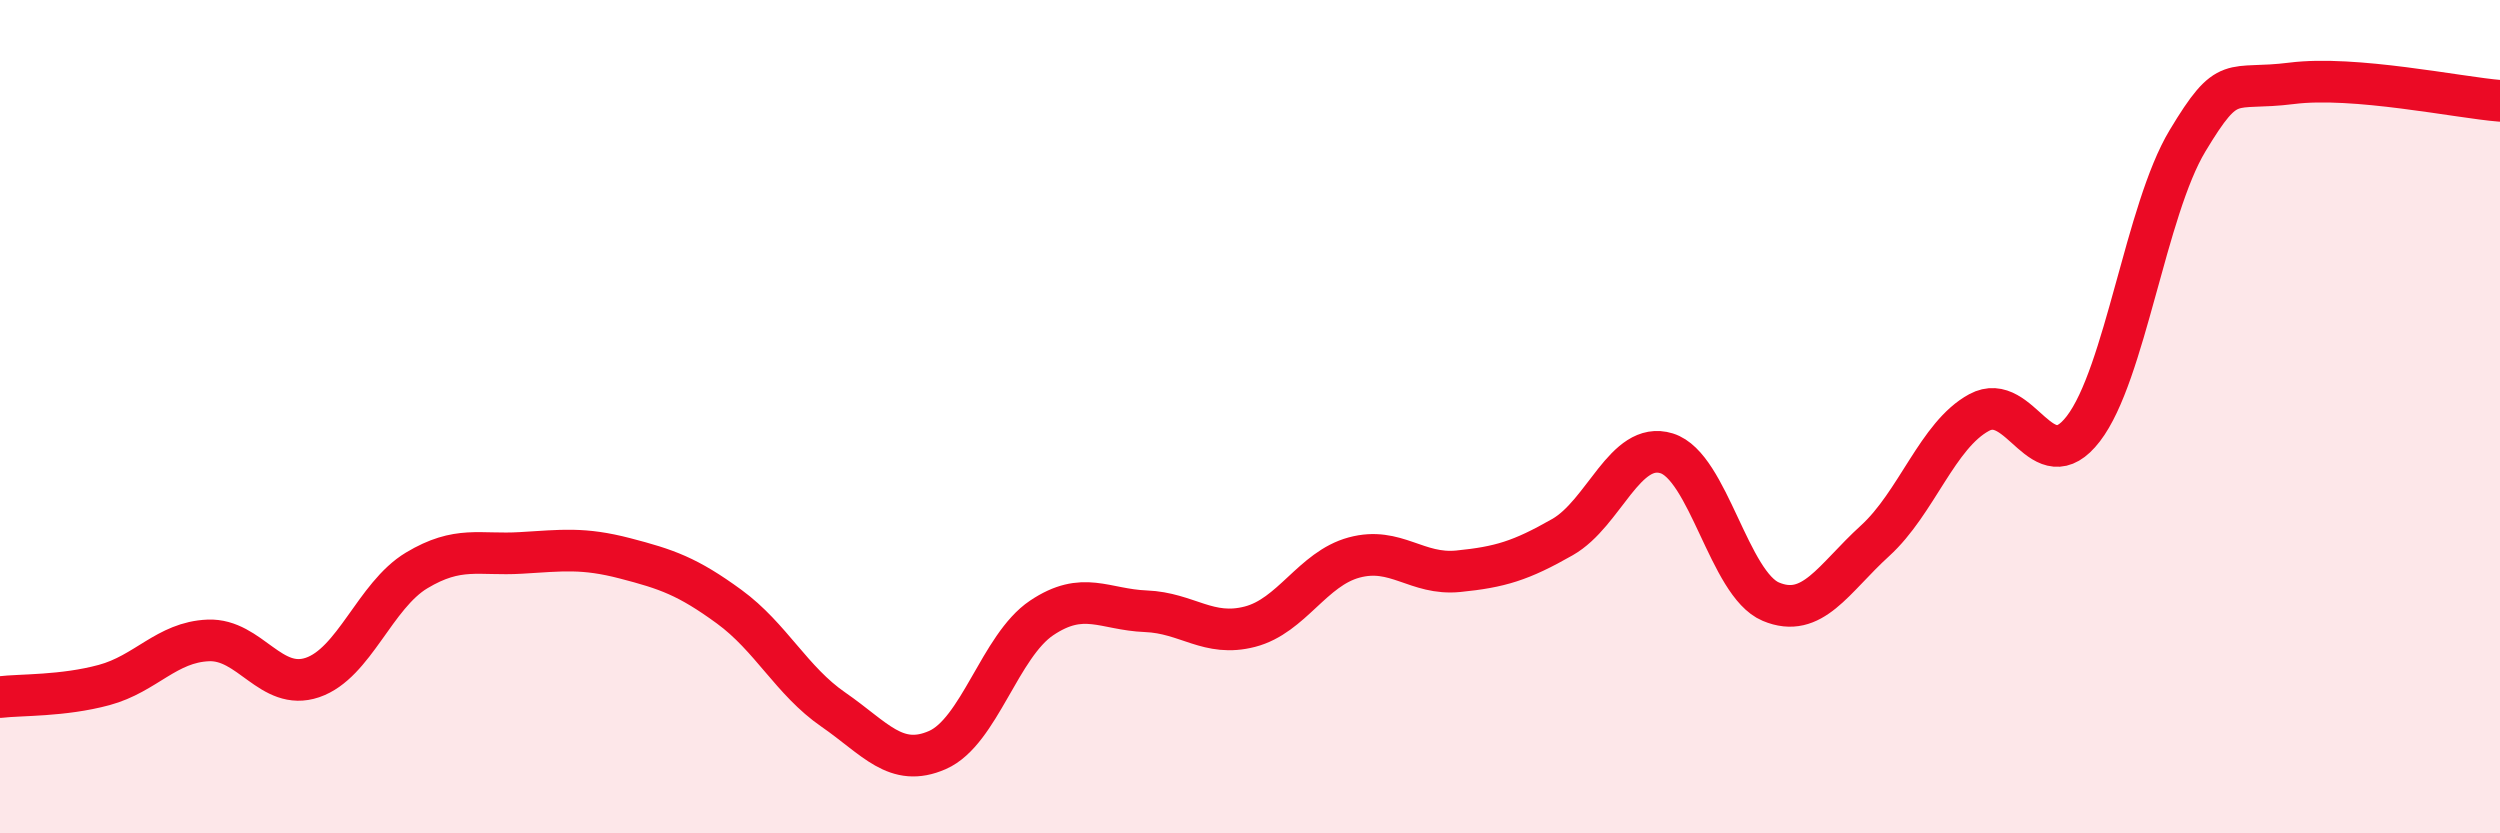 
    <svg width="60" height="20" viewBox="0 0 60 20" xmlns="http://www.w3.org/2000/svg">
      <path
        d="M 0,16.73 C 0.5,16.67 1.5,16.71 2.5,16.44 C 3.5,16.17 4,15.41 5,15.37 C 6,15.33 6.5,16.6 7.5,16.26 C 8.5,15.92 9,14.29 10,13.69 C 11,13.09 11.5,13.33 12.5,13.27 C 13.5,13.21 14,13.14 15,13.4 C 16,13.66 16.5,13.83 17.5,14.56 C 18.5,15.29 19,16.34 20,17.03 C 21,17.72 21.5,18.44 22.5,18 C 23.5,17.56 24,15.5 25,14.83 C 26,14.16 26.5,14.63 27.5,14.67 C 28.5,14.71 29,15.3 30,15.04 C 31,14.78 31.5,13.65 32.5,13.38 C 33.5,13.11 34,13.81 35,13.71 C 36,13.61 36.5,13.46 37.5,12.89 C 38.5,12.32 39,10.57 40,10.88 C 41,11.19 41.5,14.02 42.5,14.44 C 43.5,14.86 44,13.89 45,12.98 C 46,12.07 46.5,10.44 47.5,9.9 C 48.5,9.36 49,11.59 50,10.29 C 51,8.99 51.5,5.04 52.5,3.38 C 53.5,1.72 53.5,2.19 55,2 C 56.5,1.81 59,2.34 60,2.42L60 20L0 20Z"
        fill="#EB0A25"
        opacity="0.1"
        stroke-linecap="round"
        stroke-linejoin="round"
      />
      <path
        d="M 0,16.73 C 0.5,16.67 1.5,16.71 2.5,16.44 C 3.5,16.17 4,15.41 5,15.37 C 6,15.33 6.5,16.6 7.5,16.26 C 8.5,15.92 9,14.29 10,13.69 C 11,13.09 11.5,13.33 12.5,13.27 C 13.5,13.21 14,13.14 15,13.4 C 16,13.66 16.5,13.83 17.5,14.56 C 18.5,15.29 19,16.34 20,17.03 C 21,17.72 21.5,18.44 22.5,18 C 23.5,17.56 24,15.5 25,14.83 C 26,14.16 26.5,14.63 27.5,14.67 C 28.5,14.71 29,15.3 30,15.04 C 31,14.78 31.5,13.65 32.5,13.38 C 33.5,13.11 34,13.81 35,13.71 C 36,13.61 36.5,13.46 37.5,12.89 C 38.5,12.32 39,10.57 40,10.88 C 41,11.19 41.5,14.02 42.5,14.44 C 43.5,14.86 44,13.89 45,12.98 C 46,12.07 46.5,10.44 47.5,9.9 C 48.5,9.36 49,11.59 50,10.29 C 51,8.99 51.5,5.04 52.5,3.38 C 53.5,1.72 53.5,2.19 55,2 C 56.5,1.81 59,2.34 60,2.42"
        stroke="#EB0A25"
        stroke-width="1"
        fill="none"
        stroke-linecap="round"
        stroke-linejoin="round"
      />
    </svg>
  
